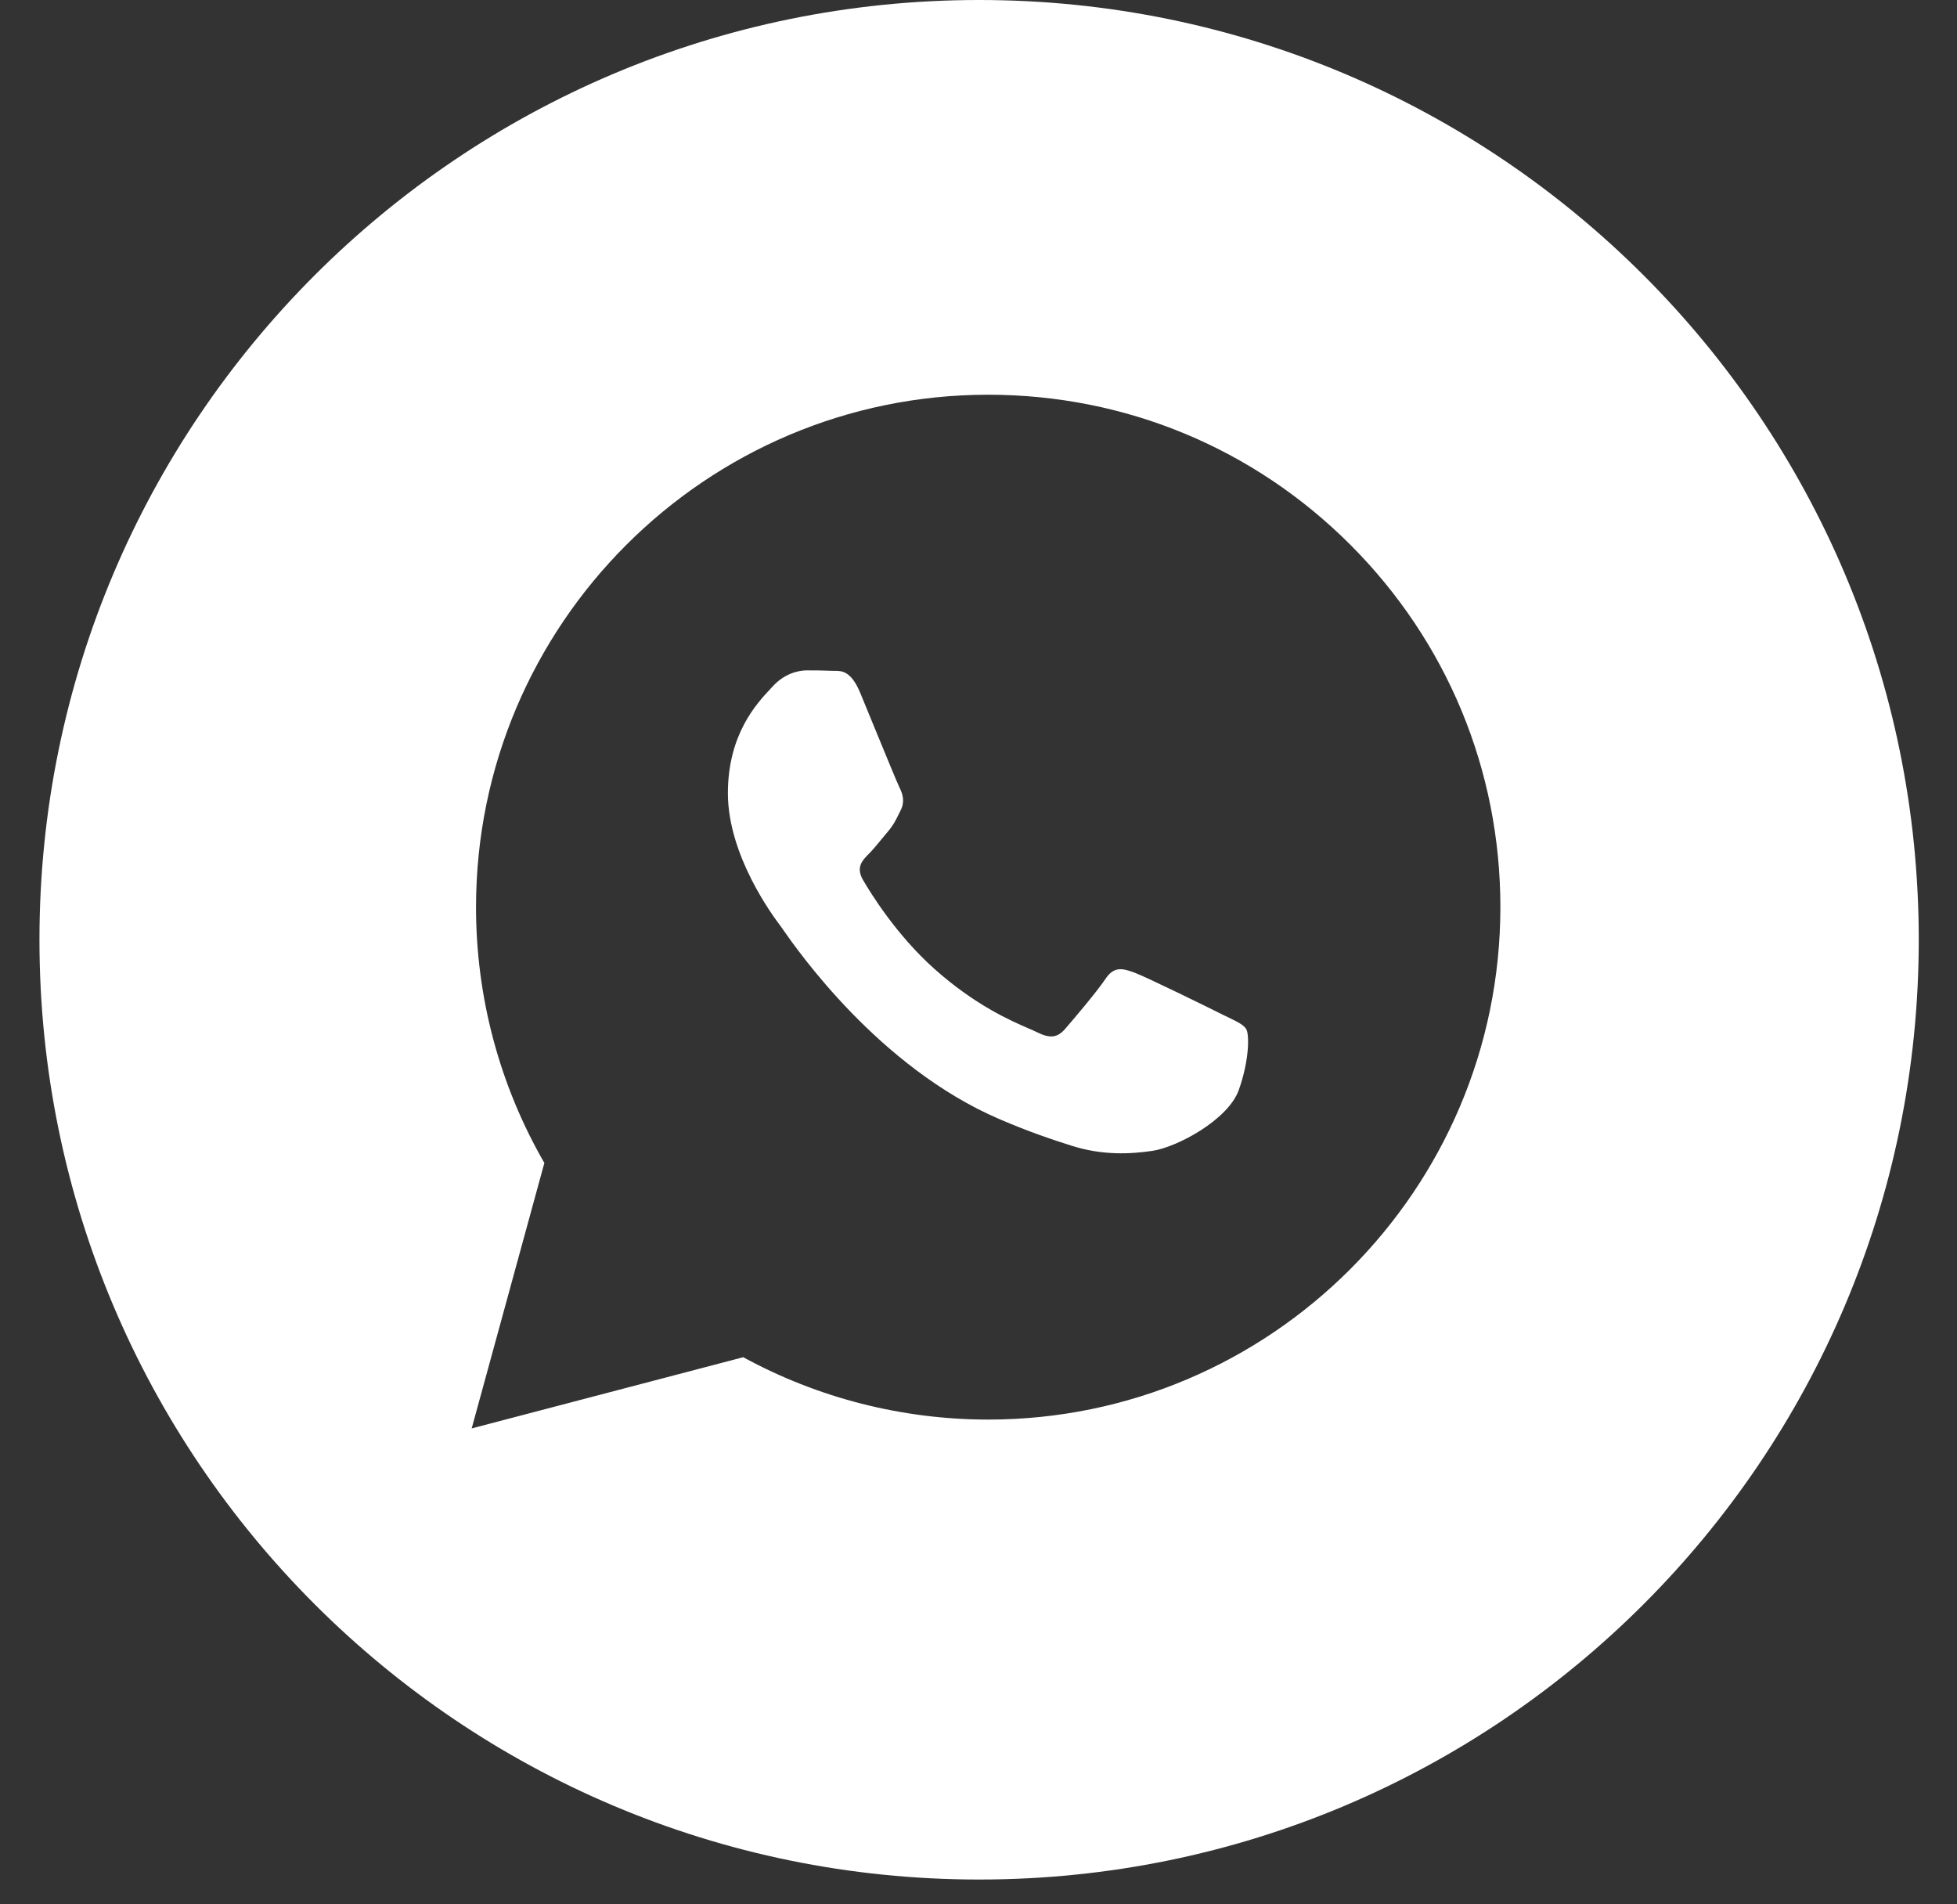 <?xml version="1.0" encoding="UTF-8"?> <svg xmlns="http://www.w3.org/2000/svg" width="37" height="36" viewBox="0 0 37 36" fill="none"><rect x="0" y="0" width="37" height="36" fill="#333333" stroke="none"/><path fill-rule="evenodd" clip-rule="evenodd" d="M18.512 35.531C28.323 35.531 36.277 27.577 36.277 17.765C36.277 7.954 28.323 0 18.512 0C8.7 0 0.746 7.954 0.746 17.765C0.746 27.577 8.7 35.531 18.512 35.531ZM25.533 10.301C23.705 8.471 21.274 7.462 18.683 7.462C13.346 7.462 9.002 11.805 9 17.145C8.999 18.851 9.445 20.517 10.292 21.985L8.918 27.003L14.052 25.657C15.466 26.429 17.059 26.835 18.679 26.836H18.683C24.02 26.836 28.364 22.491 28.367 17.152C28.368 14.565 27.362 12.132 25.533 10.301ZM23.098 19.172C22.856 19.051 21.667 18.466 21.445 18.385C21.223 18.304 21.061 18.264 20.9 18.506C20.739 18.748 20.275 19.293 20.134 19.455C19.993 19.616 19.852 19.636 19.61 19.515C19.57 19.495 19.517 19.472 19.45 19.443C19.109 19.295 18.437 19.004 17.664 18.314C16.945 17.672 16.459 16.88 16.318 16.638C16.177 16.396 16.303 16.265 16.424 16.144C16.497 16.072 16.58 15.97 16.663 15.869C16.705 15.818 16.747 15.768 16.787 15.72C16.889 15.601 16.934 15.51 16.994 15.387C17.005 15.365 17.017 15.341 17.029 15.317C17.11 15.155 17.069 15.014 17.009 14.893C16.968 14.812 16.739 14.254 16.531 13.748C16.428 13.496 16.33 13.257 16.263 13.096C16.089 12.68 15.914 12.681 15.773 12.682C15.754 12.682 15.736 12.682 15.718 12.681C15.578 12.674 15.416 12.673 15.255 12.673C15.093 12.673 14.831 12.733 14.609 12.976C14.595 12.991 14.579 13.008 14.562 13.027C14.31 13.296 13.762 13.88 13.762 14.994C13.762 16.182 14.625 17.33 14.75 17.496L14.751 17.497C14.758 17.508 14.773 17.528 14.793 17.557C15.082 17.971 16.615 20.171 18.884 21.151C19.461 21.4 19.912 21.549 20.263 21.66C20.843 21.844 21.37 21.818 21.788 21.756C22.253 21.687 23.219 21.171 23.421 20.606C23.622 20.041 23.622 19.556 23.562 19.455C23.513 19.373 23.399 19.318 23.229 19.236C23.189 19.217 23.145 19.195 23.098 19.172Z" fill="white"></path></svg> 